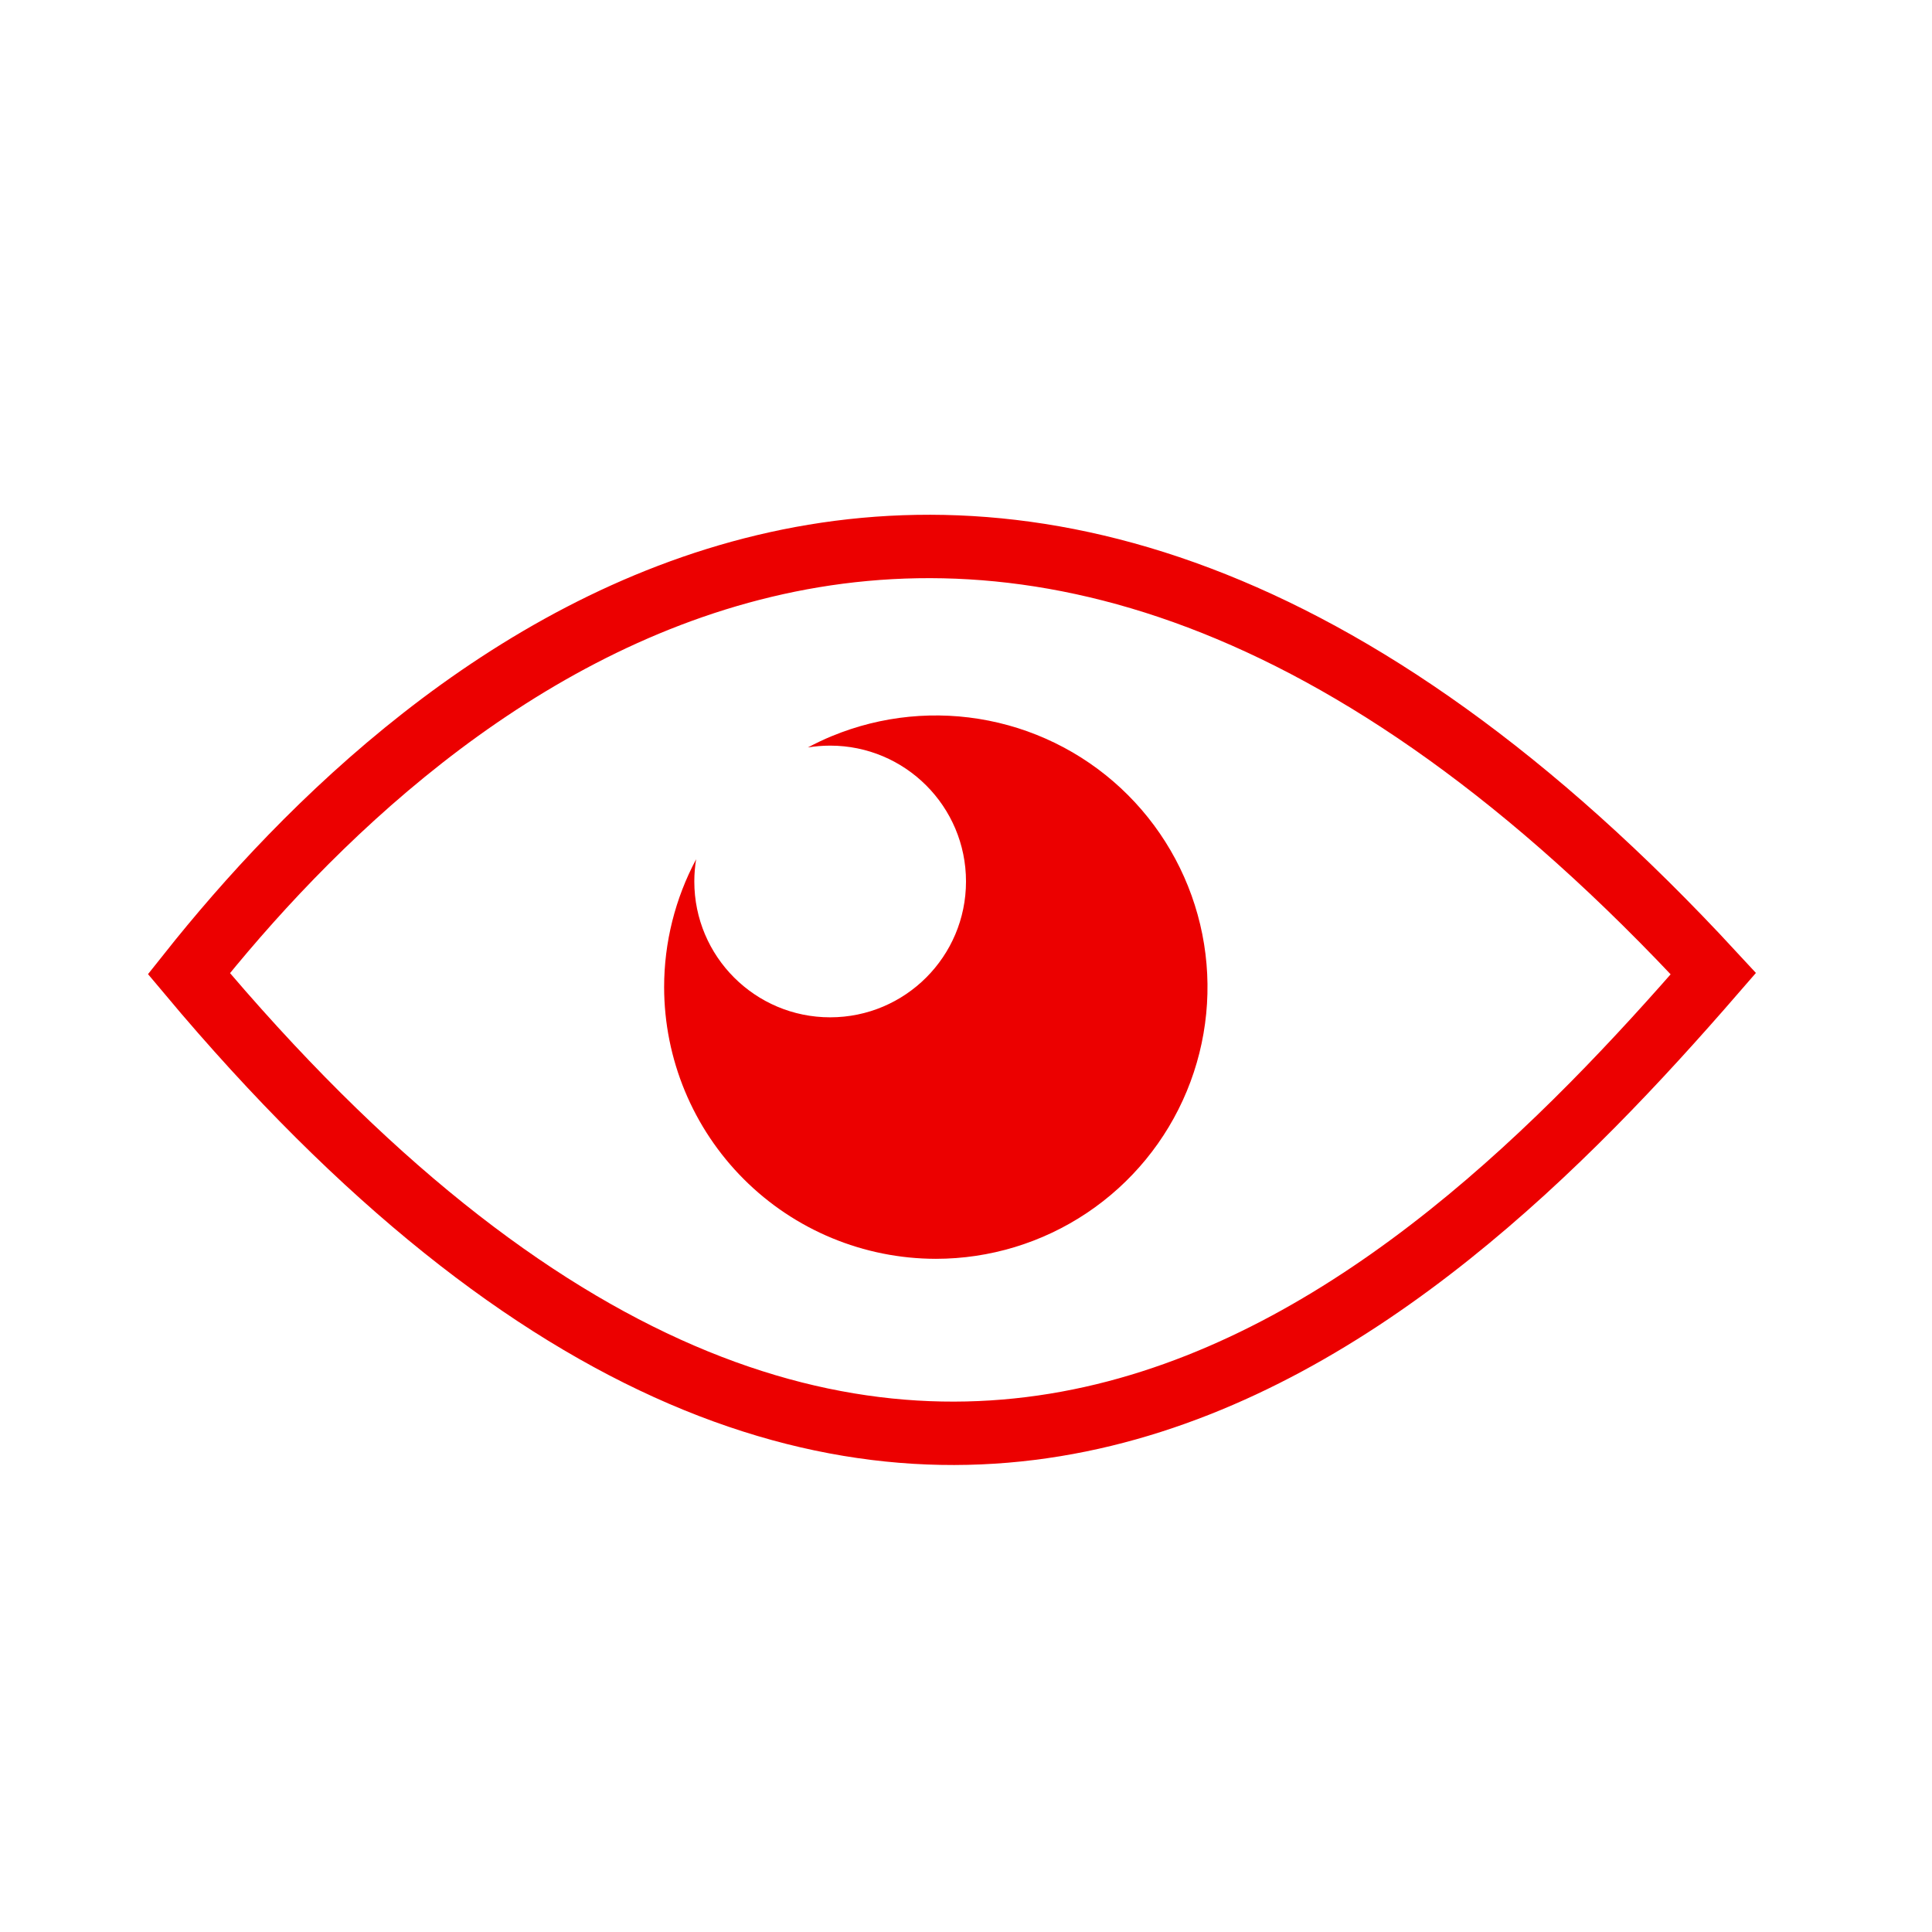 <svg fill="none" height="64" viewBox="0 0 64 64" width="64" xmlns="http://www.w3.org/2000/svg" xmlns:xlink="http://www.w3.org/1999/xlink"><clipPath id="a"><path d="m0 0h64v64h-64z"/></clipPath><g clip-path="url(#a)"><path d="m6.258 32.252c7.742-9.752 26.242-26.253 50.5 0-9.758 11.248-27.258 27.747-50.5 0z" stroke="#ec0000" stroke-width="2.1"/><path d="m27.556 24.385c1.645-.681 3.454-.859 5.2-.512 1.746.347 3.35 1.204 4.608 2.463 1.258 1.259 2.115 2.863 2.463 4.608s.169 3.556-.512 5.2c-.681 1.645-1.835 3.05-3.315 4.039-1.48.989-3.22 1.517-5 1.517-2.386-.003-4.674-.951-6.361-2.639-1.687-1.687-2.636-3.975-2.639-6.361 0-1.482.367-2.937 1.06-4.236-.039.24-.06.485-.06.736 0 2.485 2.015 4.5 4.5 4.5s4.5-2.015 4.5-4.5c-0-2.485-2.015-4.5-4.5-4.5-.251 0-.497.021-.737.06.257-.137.522-.264.793-.376z" fill="#ec0000"/></g></svg>
